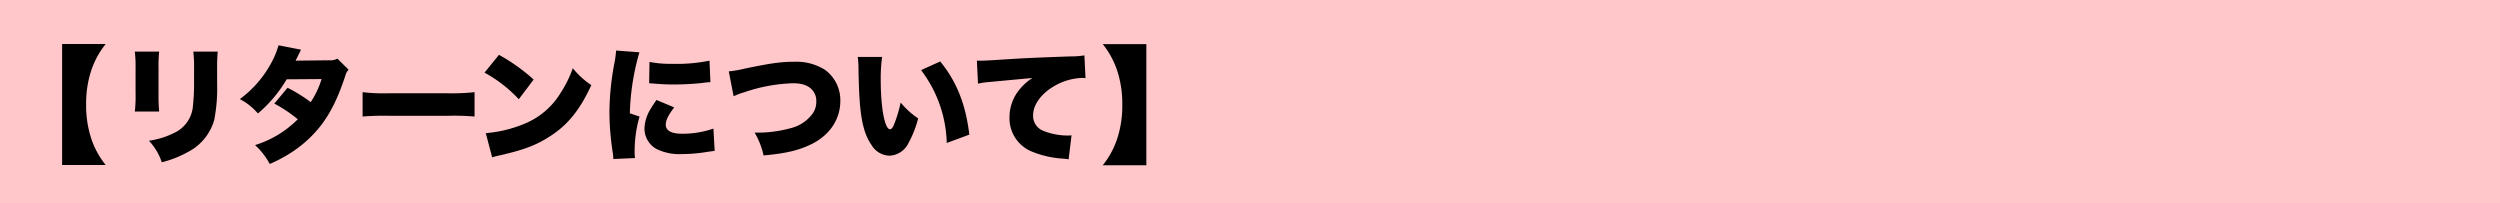 <svg viewBox="0 0 615 50" xmlns="http://www.w3.org/2000/svg"><path d="m0 0h615v50h-615z" fill="#ffc7ca"/><path d="m26 10.83a20.85 20.85 0 0 0 -3.48 6.29 25.86 25.86 0 0 0 -1.33 8.59 26 26 0 0 0 1.33 8.59 20.85 20.85 0 0 0 3.48 6.29h-10.72v-29.76z"/><path d="m39.15 12.69a35.58 35.58 0 0 0 -.15 4.15v6.16a39 39 0 0 0 .16 4.44h-6a31.3 31.3 0 0 0 .19-4.53v-6.13a30.06 30.06 0 0 0 -.19-4.09zm14.41 0c-.12 1.73-.15 2.2-.15 4.18v3.63a40.33 40.33 0 0 1 -.71 9 12.75 12.75 0 0 1 -6.45 7.88 26.2 26.2 0 0 1 -6.45 2.54 14.28 14.28 0 0 0 -3.16-5.3 20 20 0 0 0 6.13-1.89 8 8 0 0 0 4.62-6 51.32 51.32 0 0 0 .35-6.57v-3.22a30.64 30.64 0 0 0 -.19-4.25z"/><path d="m74.05 12.22-1.33 2.7 8.34-.09a3.42 3.42 0 0 0 1.94-.41l2.76 2.73a2.9 2.9 0 0 0 -.76 1.34c-1.83 5.51-3.47 8.86-5.77 12a29.45 29.45 0 0 1 -7.53 7 35.45 35.45 0 0 1 -5.34 2.85 17.44 17.44 0 0 0 -3.62-4.65 25.37 25.37 0 0 0 10.51-6.35 33.12 33.12 0 0 0 -5.77-3.85l3.26-3.9a38.85 38.85 0 0 1 5.7 3.53 22 22 0 0 0 2.67-5.67l-8.59.06a32.68 32.68 0 0 1 -7.07 8.4 15 15 0 0 0 -4.45-3.53 26.85 26.85 0 0 0 7.73-8.9 20.18 20.18 0 0 0 1.79-4.34z"/><path d="m89.2 22.67a43.5 43.5 0 0 0 6.36.28h14.82a50.38 50.38 0 0 0 6.36-.28v6a58.29 58.29 0 0 0 -6.39-.19h-14.76a63.64 63.64 0 0 0 -6.39.19z"/><path d="m122.75 13.49a45.43 45.43 0 0 1 8.53 6.08l-3.66 4.84a33.08 33.08 0 0 0 -8.43-6.54zm-3.25 19.26a31.11 31.11 0 0 0 9.33-2.23 18.63 18.63 0 0 0 9.08-7.66 28.32 28.32 0 0 0 3-6.08 20.27 20.27 0 0 0 4.56 4.16c-2.82 6.1-5.77 9.76-10.11 12.55-3.35 2.17-6.29 3.32-12.06 4.65-1.21.28-1.39.31-2.23.56z"/><path d="m157.3 12.87a58.47 58.47 0 0 0 -2.36 15l2.39.81a30.45 30.45 0 0 0 -1.21 8.68 9 9 0 0 0 .09 1.52l-5.33.24a13 13 0 0 0 -.15-1.64 65.39 65.39 0 0 1 -.81-9.8 66.66 66.66 0 0 1 1.18-11.93 25.17 25.17 0 0 0 .46-3.32zm8.56 13.55c-1.43 1.83-2.08 3.17-2.08 4.28 0 1.43 1.4 2.2 4 2.2a23 23 0 0 0 7.72-1.27l.31 5.49c-.8.09-.8.09-2.63.37a37.79 37.79 0 0 1 -5.37.41 12.66 12.66 0 0 1 -6.42-1.31 5.75 5.75 0 0 1 -2.85-4.93 9.7 9.7 0 0 1 1.49-4.83c.43-.72.62-1 1.46-2.24zm-6.08-11.19a25.87 25.87 0 0 0 5.52.47 40 40 0 0 0 9.24-.78l.22 5.3c-.28 0-.59 0-2.3.22a65.11 65.11 0 0 1 -6.54.34 50 50 0 0 1 -5.33-.25c-.25 0-.47 0-.9-.06z"/><path d="m179.28 17.56a29.39 29.39 0 0 0 4.09-.72c6.33-1.3 8.72-1.64 11.85-1.64a13.28 13.28 0 0 1 7.69 1.95 9.22 9.22 0 0 1 3.81 7.69c0 4.56-2.67 8.5-7.26 10.7-3.13 1.49-6.17 2.2-11.62 2.7a19.39 19.39 0 0 0 -2.2-5.62 30.71 30.71 0 0 0 8.83-1.08 9.47 9.47 0 0 0 5.34-3.47 5 5 0 0 0 1-3.1 4 4 0 0 0 -1.15-3c-1-1-2.42-1.49-4.59-1.49a40.59 40.59 0 0 0 -11.94 2.2 17.73 17.73 0 0 0 -2.66 1z"/><path d="m217 14a38.23 38.23 0 0 0 -.34 5.61c0 7 1 12.19 2.29 12.19.34 0 .68-.41 1-1.21a31.67 31.67 0 0 0 1.61-5.37 19.78 19.78 0 0 0 4.31 3.91 26 26 0 0 1 -2.35 6 5.46 5.46 0 0 1 -4.71 3.17 5.32 5.32 0 0 1 -4.44-2.67c-1.61-2.29-2.45-5.39-2.85-10.32-.16-2.17-.28-4.78-.34-9.09a19.6 19.6 0 0 0 -.18-2.22zm14.29 1.12c4 4.86 6.29 10.54 7.16 18l-5.55 2.05a30.84 30.84 0 0 0 -6.32-17.92z"/><path d="m240.31 14.92h1.18c.8 0 1.92-.06 5.3-.28 4.84-.31 7.1-.43 16.56-.77a18.89 18.89 0 0 0 3.41-.25l.28 5.61a4.92 4.92 0 0 0 -.87-.06 14.57 14.57 0 0 0 -7.1 2.17c-3.1 1.89-4.93 4.53-4.93 7.07a3.94 3.94 0 0 0 2.6 3.81 16.27 16.27 0 0 0 5.93 1.12 5.57 5.57 0 0 0 .93-.06l-.72 5.92c-.43-.09-.59-.09-1.15-.16a24.21 24.21 0 0 1 -7.84-1.73 8.82 8.82 0 0 1 -5.55-8.5 10.62 10.62 0 0 1 2.64-7 12.64 12.64 0 0 1 3-2.63l-10.72 1a17.7 17.7 0 0 0 -2.67.4z"/><path d="m271.28 40.65a20.79 20.79 0 0 0 3.47-6.29 25.69 25.69 0 0 0 1.33-8.59 25.83 25.83 0 0 0 -1.33-8.62 20.91 20.91 0 0 0 -3.47-6.29h10.72v29.79z"/></svg>
